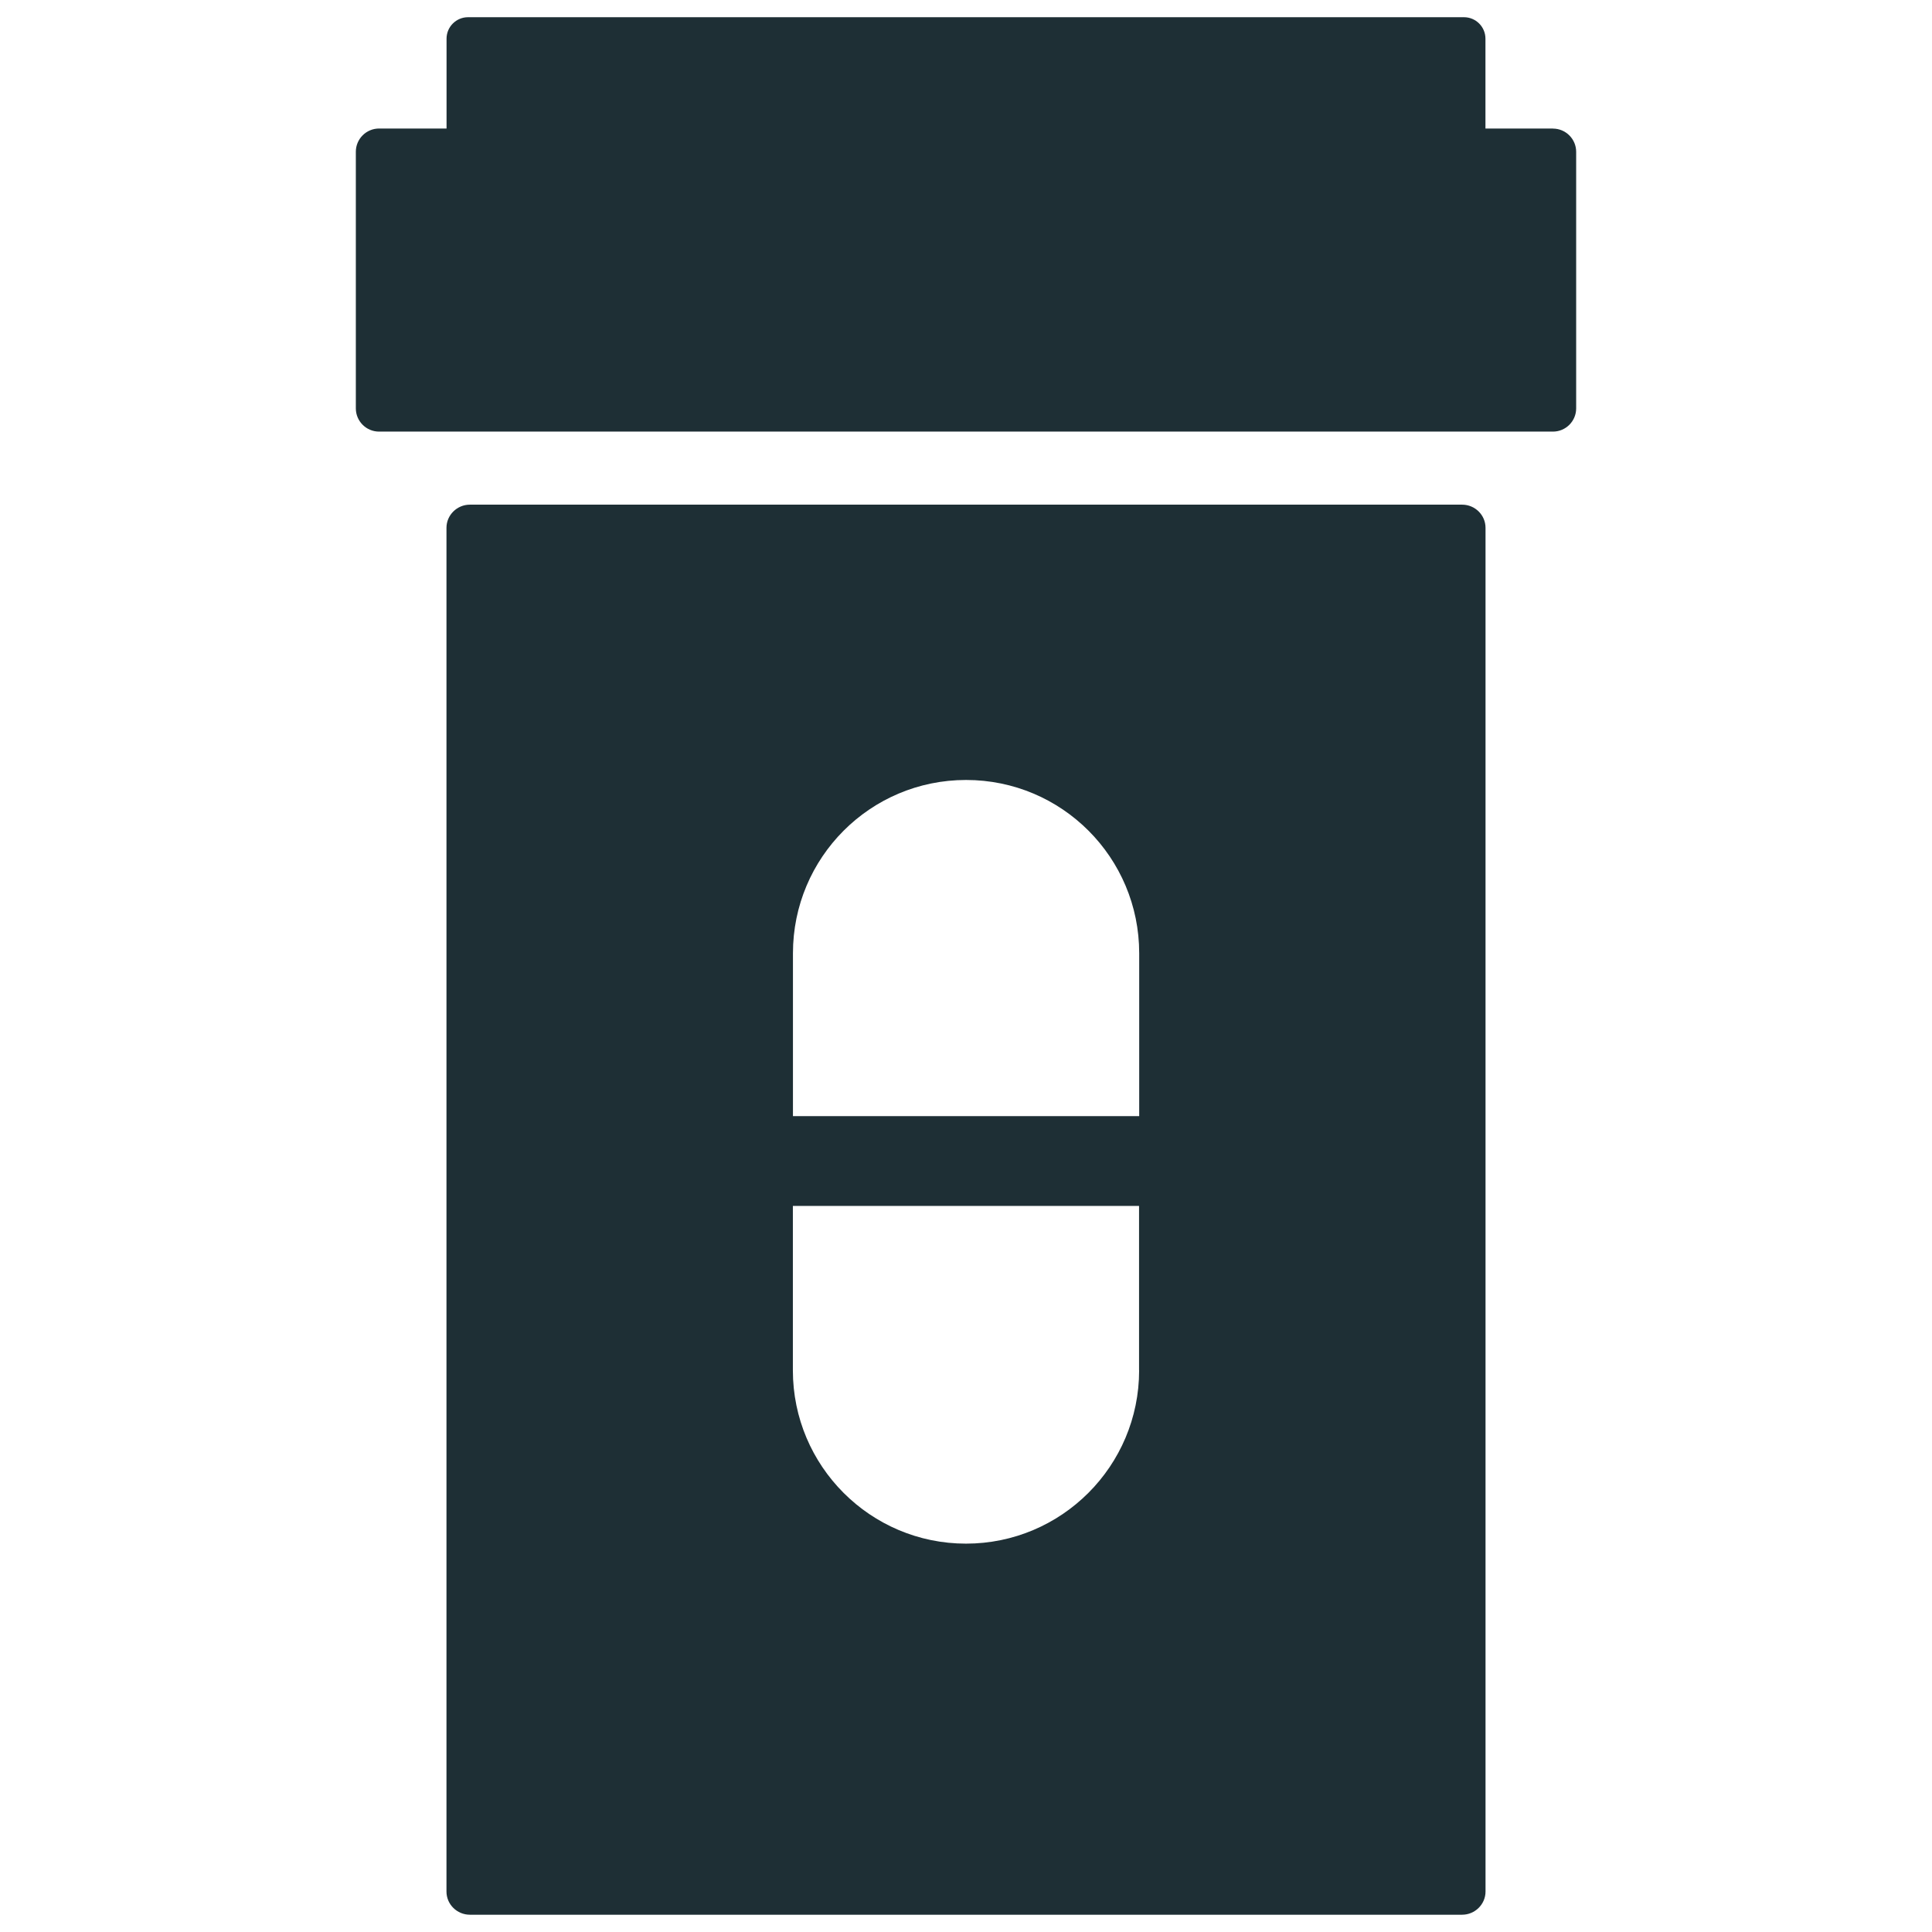 <?xml version="1.0" encoding="UTF-8"?><svg id="Layer_1" xmlns="http://www.w3.org/2000/svg" viewBox="0 0 256 256"><path d="M205.77,17.03h-8.94V5.13c0-1.57-1.27-2.85-2.85-2.85H62.02c-1.57,0-2.85,1.27-2.85,2.85v11.9h-8.94c-1.7,0-3.08,1.38-3.08,3.08v34c0,1.7,1.38,3.08,3.08,3.08h155.54c1.7,0,3.08-1.38,3.08-3.08V20.12c0-1.7-1.38-3.08-3.08-3.08Z" fill="#1e2f35"/><path d="M193.74,66.87H62.26c-1.7,0-3.1,1.38-3.1,3.07v180.7c0,1.7,1.4,3.07,3.1,3.07h131.48c1.7,0,3.1-1.38,3.1-3.07V69.94c0-1.7-1.4-3.07-3.1-3.07ZM150.94,181.58c0,12.68-10.28,22.96-22.94,22.96s-22.94-10.28-22.94-22.96v-21.79h45.87v21.79ZM150.94,147.89h-45.87v-21.58c0-12.68,10.25-22.96,22.94-22.96s22.94,10.28,22.94,22.96v21.58Z" fill="#1e2f35"/></svg>